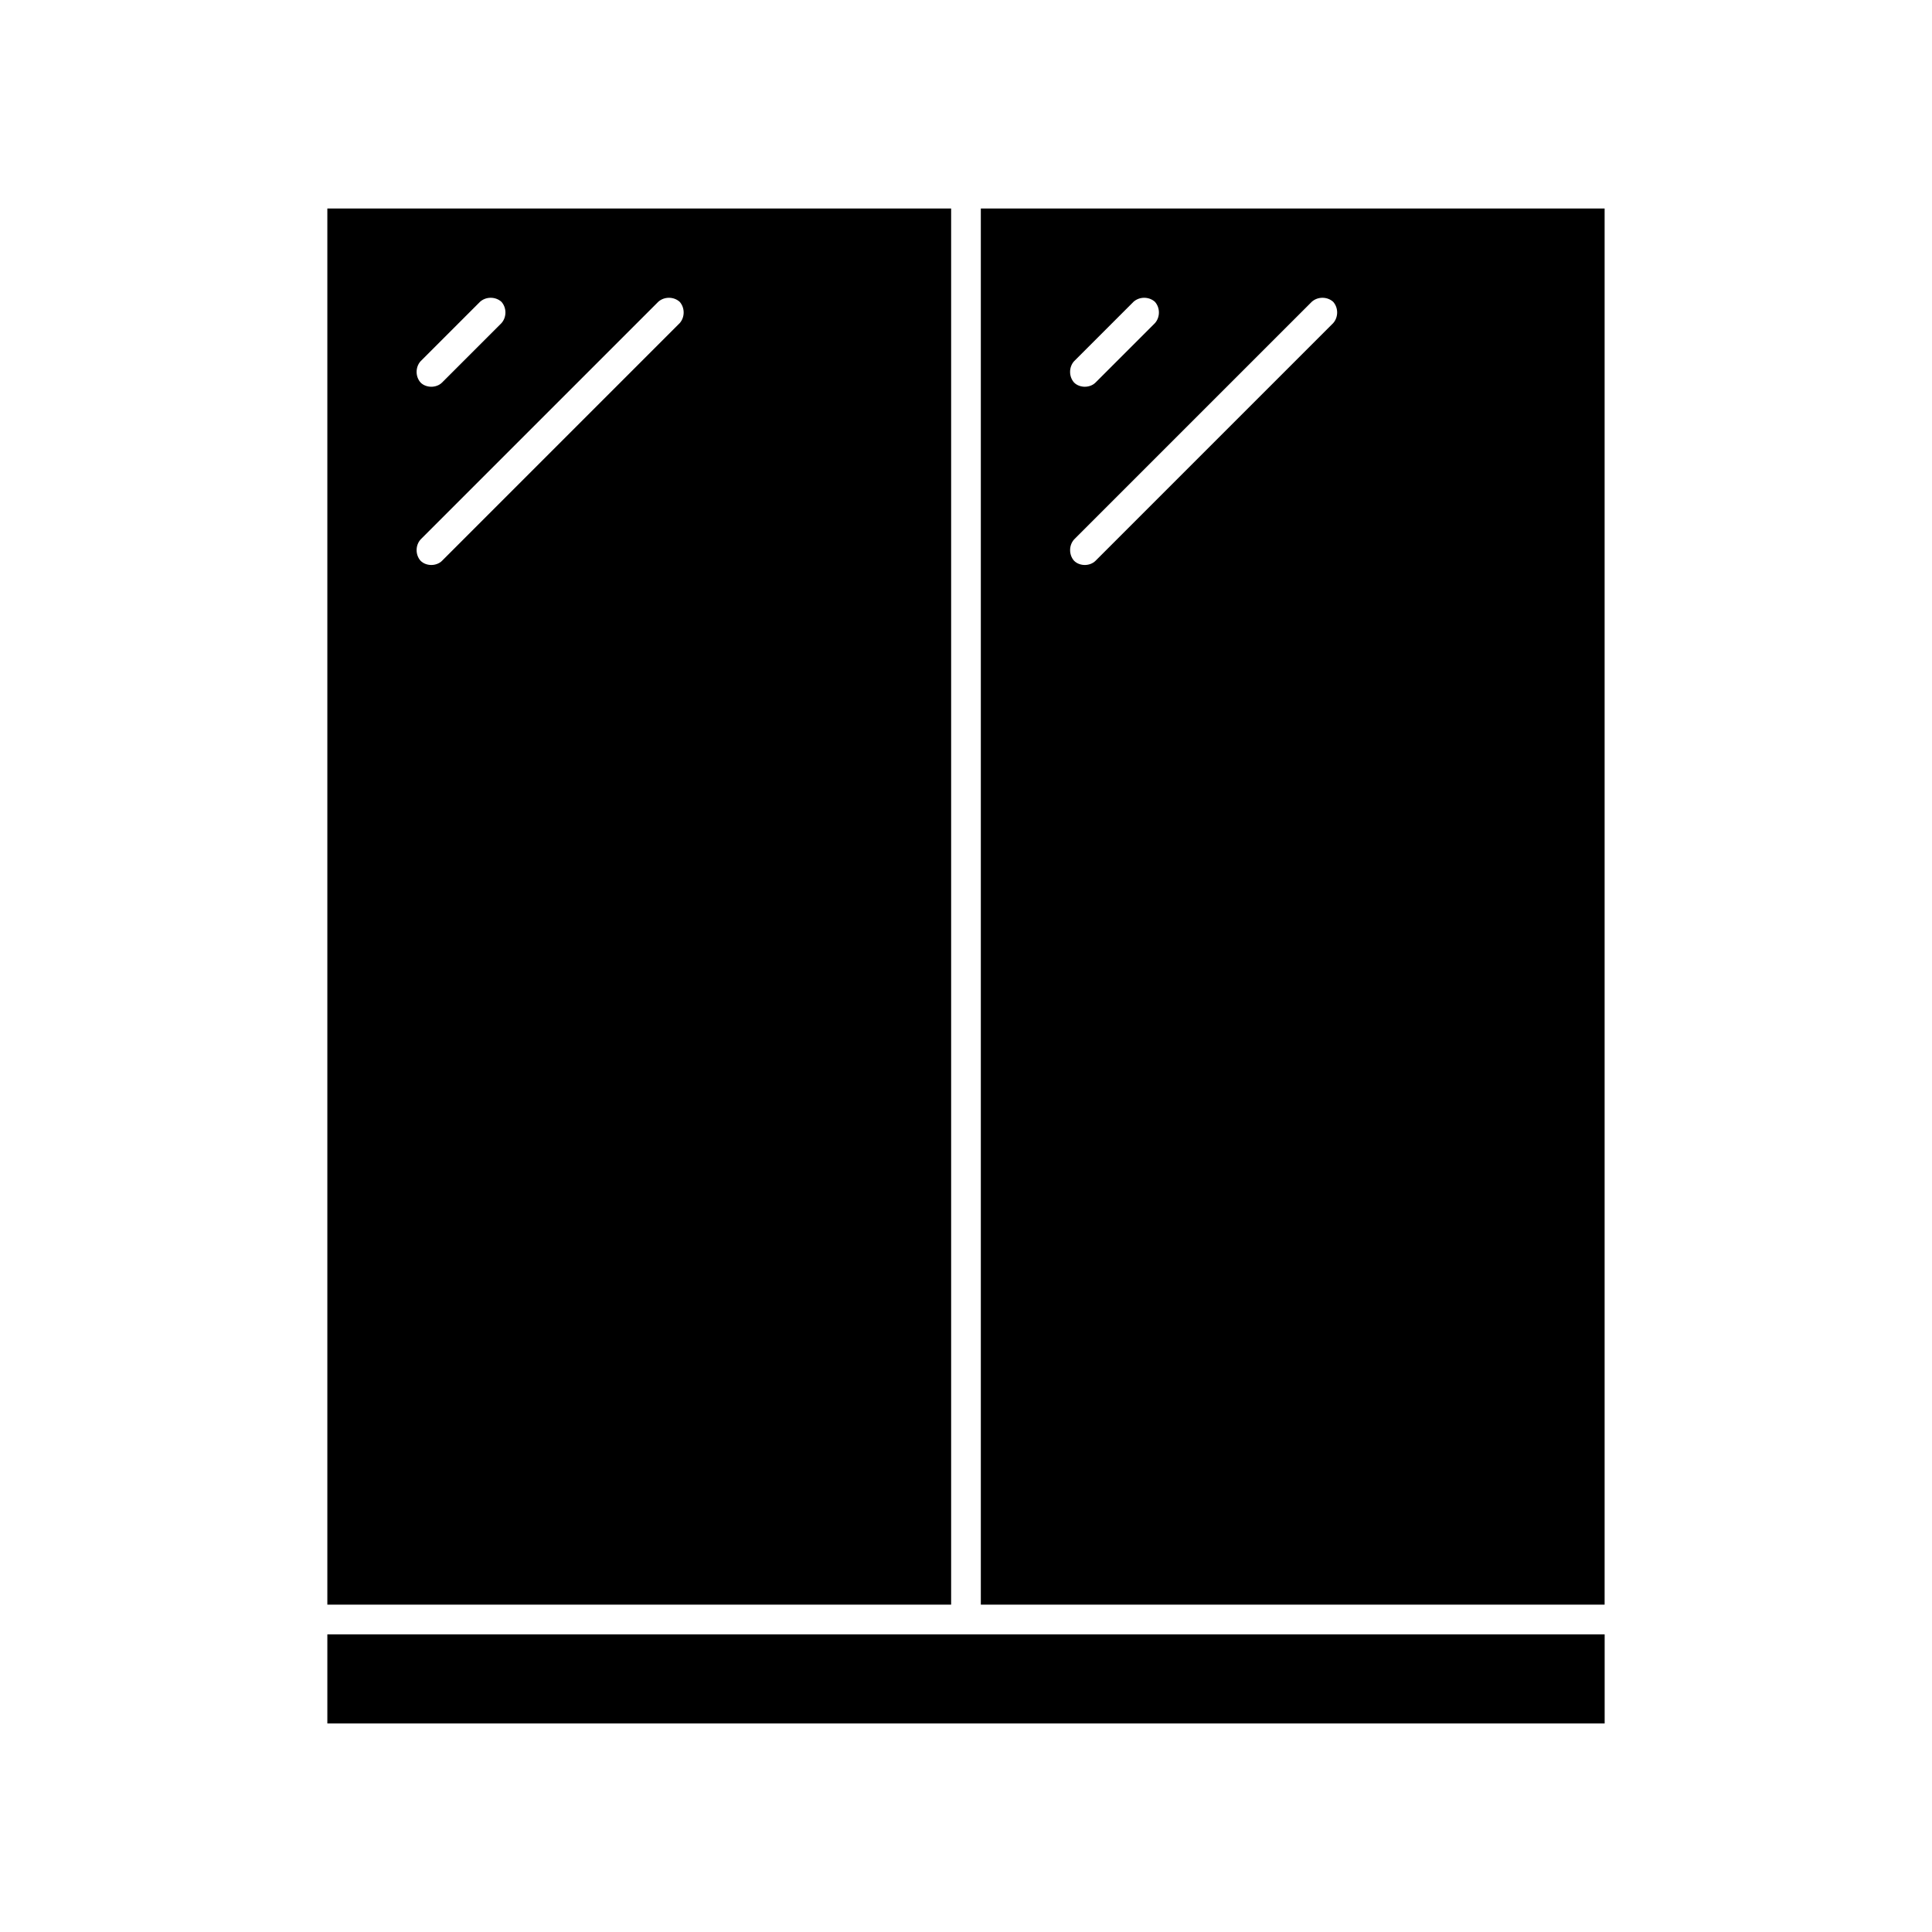 <?xml version="1.0" encoding="UTF-8"?>
<!-- Uploaded to: SVG Repo, www.svgrepo.com, Generator: SVG Repo Mixer Tools -->
<svg fill="#000000" width="800px" height="800px" version="1.1" viewBox="144 144 512 512" xmlns="http://www.w3.org/2000/svg">
 <g>
  <path d="m230.75 577.12h338.5v23.617h-338.5z"/>
  <path d="m403.93 199.26v369.98h165.31v-369.98zm24.719 40.461 15.742-15.742c1.574-1.418 4.094-1.418 5.668 0 1.418 1.574 1.418 4.094 0 5.668l-15.742 15.742c-0.785 0.789-1.891 1.102-2.832 1.102-0.945 0-2.047-0.316-2.832-1.102-1.422-1.574-1.422-4.094-0.004-5.668zm68.645-10.074-62.977 62.977c-0.785 0.785-1.891 1.102-2.832 1.102-0.945 0-2.047-0.316-2.832-1.102-1.418-1.574-1.418-4.094 0-5.668l62.977-62.977c1.574-1.418 4.094-1.418 5.668 0 1.414 1.574 1.414 4.094-0.004 5.668z"/>
  <path d="m396.06 199.26h-165.31v369.98h165.31zm-140.59 40.461 15.742-15.742c1.574-1.418 4.094-1.418 5.668 0 1.418 1.574 1.418 4.094 0 5.668l-15.742 15.742c-0.789 0.789-1.891 1.102-2.836 1.102-0.941 0-2.047-0.312-2.832-1.102-1.418-1.574-1.418-4.094 0-5.668zm68.645-10.074-62.977 62.977c-0.789 0.785-1.891 1.102-2.836 1.102-0.941 0-2.047-0.316-2.832-1.102-1.418-1.574-1.418-4.094 0-5.668l62.977-62.977c1.574-1.418 4.094-1.418 5.668 0 1.414 1.574 1.414 4.094 0 5.668z"/>
 </g>
</svg>